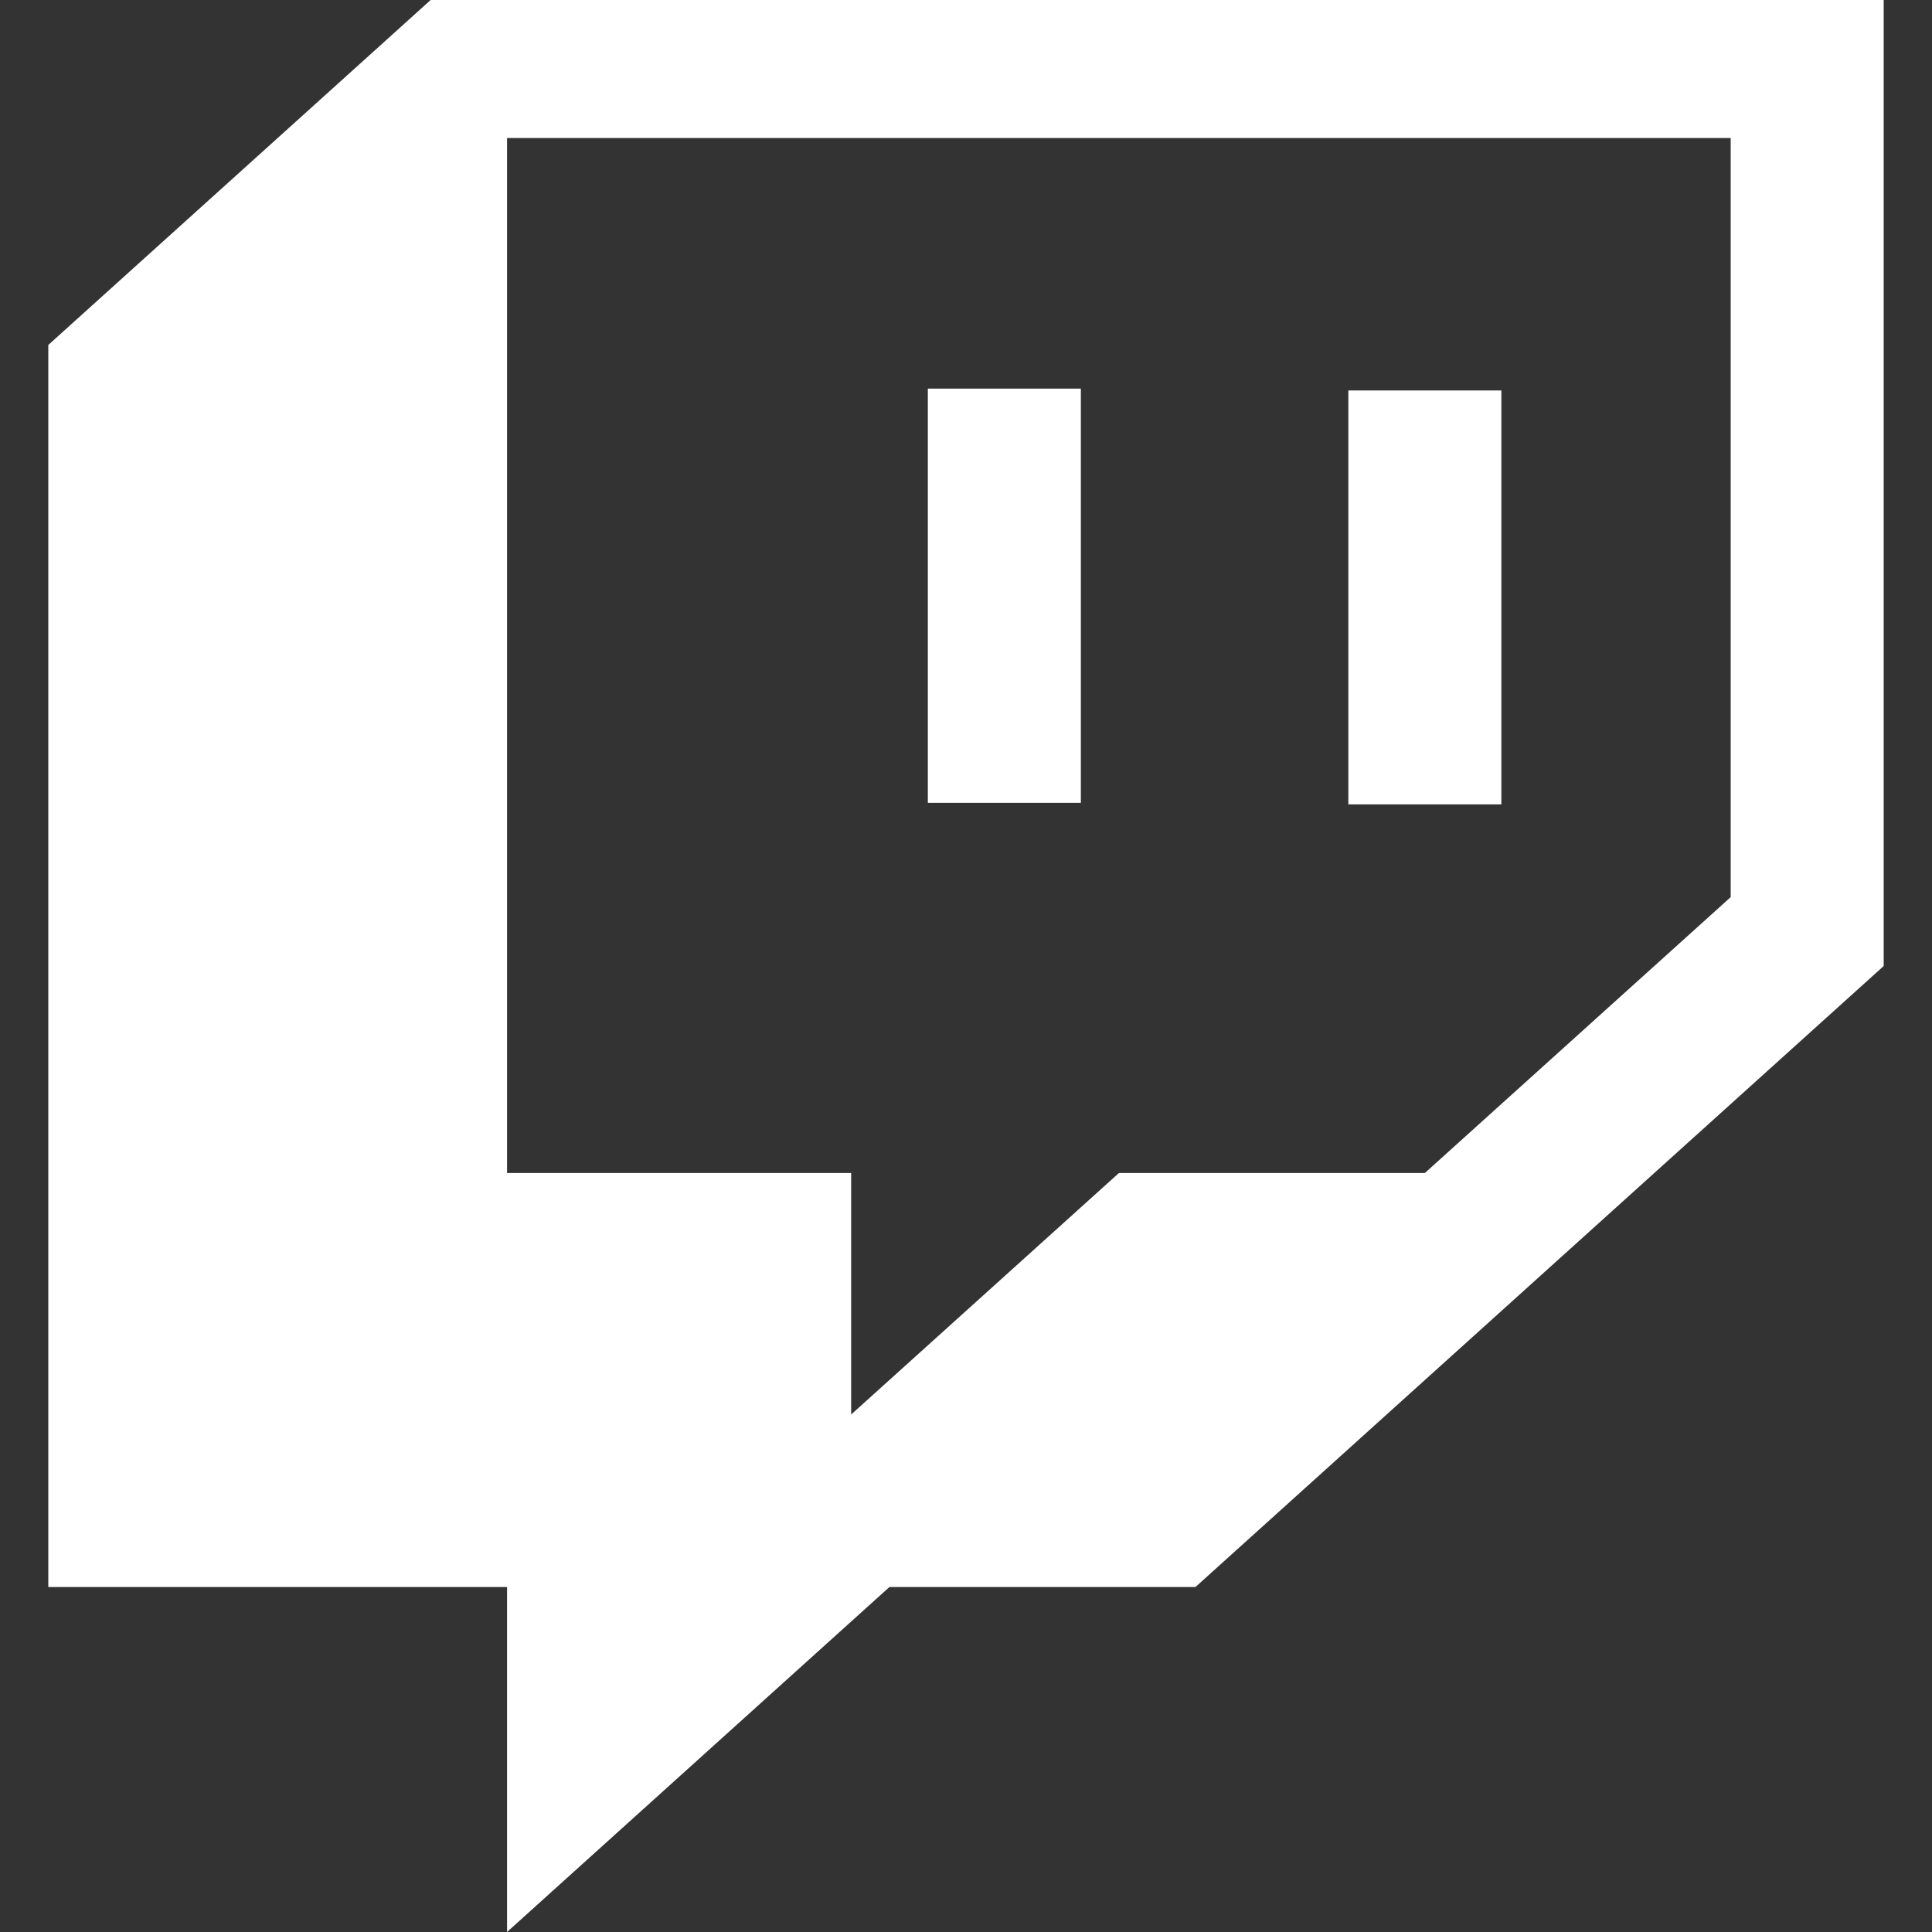 <svg width="20" height="20" viewBox="0 0 20 20" fill="none" xmlns="http://www.w3.org/2000/svg">
<rect x="0" y="0" width="20" height="20" fill="#333333" stroke="none"/>
<path d="M15.542 4.042H13.958V8.327H15.542V4.042ZM11.189 4.023H9.605V8.311H11.189V4.023ZM4.458 0L0.5 3.571V16.429H5.249V20L9.207 16.429H12.375L19.5 10V0H4.458ZM17.916 9.287L14.75 12.143H11.583L8.811 14.643V12.143H5.249V1.429H17.916V9.287Z" fill="white"/>
</svg>
